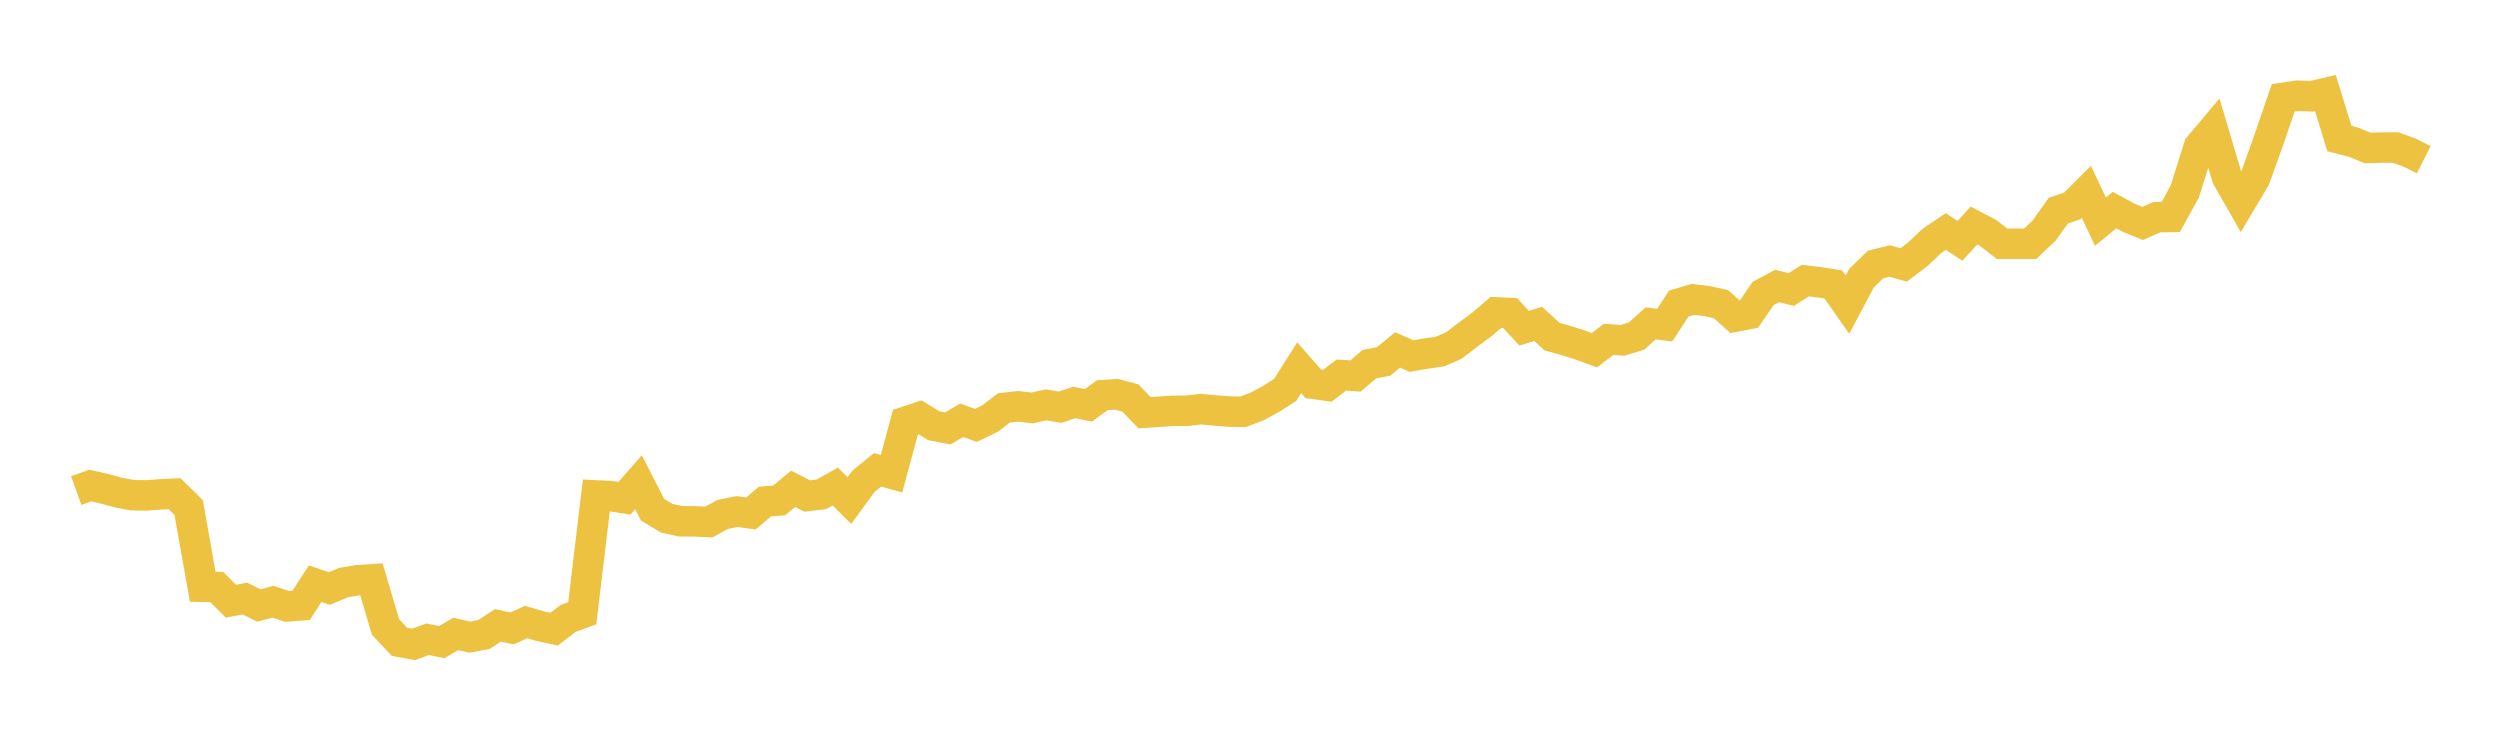 <svg width="164" height="48" xmlns="http://www.w3.org/2000/svg" xmlns:xlink="http://www.w3.org/1999/xlink"><path fill="none" stroke="rgb(237,194,64)" stroke-width="2" d="M5,32.183L5.922,31.851L6.844,32.063L7.766,32.311L8.689,32.488L9.611,32.496L10.533,32.43L11.455,32.389L12.377,33.295L13.299,38.495L14.222,38.511L15.144,39.438L16.066,39.266L16.988,39.72L17.91,39.474L18.832,39.783L19.754,39.711L20.677,38.288L21.599,38.607L22.521,38.223L23.443,38.064L24.365,38.004L25.287,41.124L26.21,42.108L27.132,42.273L28.054,41.934L28.976,42.122L29.898,41.588L30.82,41.797L31.743,41.625L32.665,41.024L33.587,41.226L34.509,40.806L35.431,41.076L36.353,41.272L37.275,40.566L38.198,40.226L39.12,32.5L40.042,32.544L40.964,32.686L41.886,31.632L42.808,33.437L43.731,33.993L44.653,34.197L45.575,34.201L46.497,34.244L47.419,33.745L48.341,33.558L49.263,33.683L50.186,32.899L51.108,32.832L52.03,32.066L52.952,32.537L53.874,32.43L54.796,31.917L55.719,32.84L56.641,31.574L57.563,30.822L58.485,31.075L59.407,27.664L60.329,27.359L61.251,27.926L62.174,28.103L63.096,27.572L64.018,27.906L64.94,27.461L65.862,26.757L66.784,26.656L67.707,26.762L68.629,26.559L69.551,26.714L70.473,26.401L71.395,26.589L72.317,25.924L73.24,25.864L74.162,26.112L75.084,27.074L76.006,27.013L76.928,26.953L77.85,26.948L78.772,26.838L79.695,26.925L80.617,26.998L81.539,27.018L82.461,26.667L83.383,26.169L84.305,25.581L85.228,24.123L86.15,25.178L87.072,25.304L87.994,24.605L88.916,24.667L89.838,23.884L90.76,23.711L91.683,22.955L92.605,23.358L93.527,23.197L94.449,23.07L95.371,22.667L96.293,21.962L97.216,21.278L98.138,20.493L99.06,20.534L99.982,21.53L100.904,21.25L101.826,22.091L102.749,22.345L103.671,22.636L104.593,22.974L105.515,22.264L106.437,22.325L107.359,22.046L108.281,21.213L109.204,21.329L110.126,19.916L111.048,19.64L111.97,19.75L112.892,19.95L113.814,20.774L114.737,20.599L115.659,19.254L116.581,18.763L117.503,18.993L118.425,18.408L119.347,18.518L120.269,18.662L121.192,19.984L122.114,18.249L123.036,17.352L123.958,17.122L124.88,17.379L125.802,16.681L126.725,15.807L127.647,15.187L128.569,15.801L129.491,14.794L130.413,15.277L131.335,15.99L132.257,15.991L133.18,15.991L134.102,15.117L135.024,13.82L135.946,13.507L136.868,12.587L137.79,14.538L138.713,13.782L139.635,14.279L140.557,14.659L141.479,14.247L142.401,14.232L143.323,12.561L144.246,9.619L145.168,8.523L146.09,11.626L147.012,13.24L147.934,11.687L148.856,9.115L149.778,6.417L150.701,6.279L151.623,6.317L152.545,6.104L153.467,9.094L154.389,9.325L155.311,9.706L156.234,9.682L157.156,9.678L158.078,10.015L159,10.478"></path></svg>